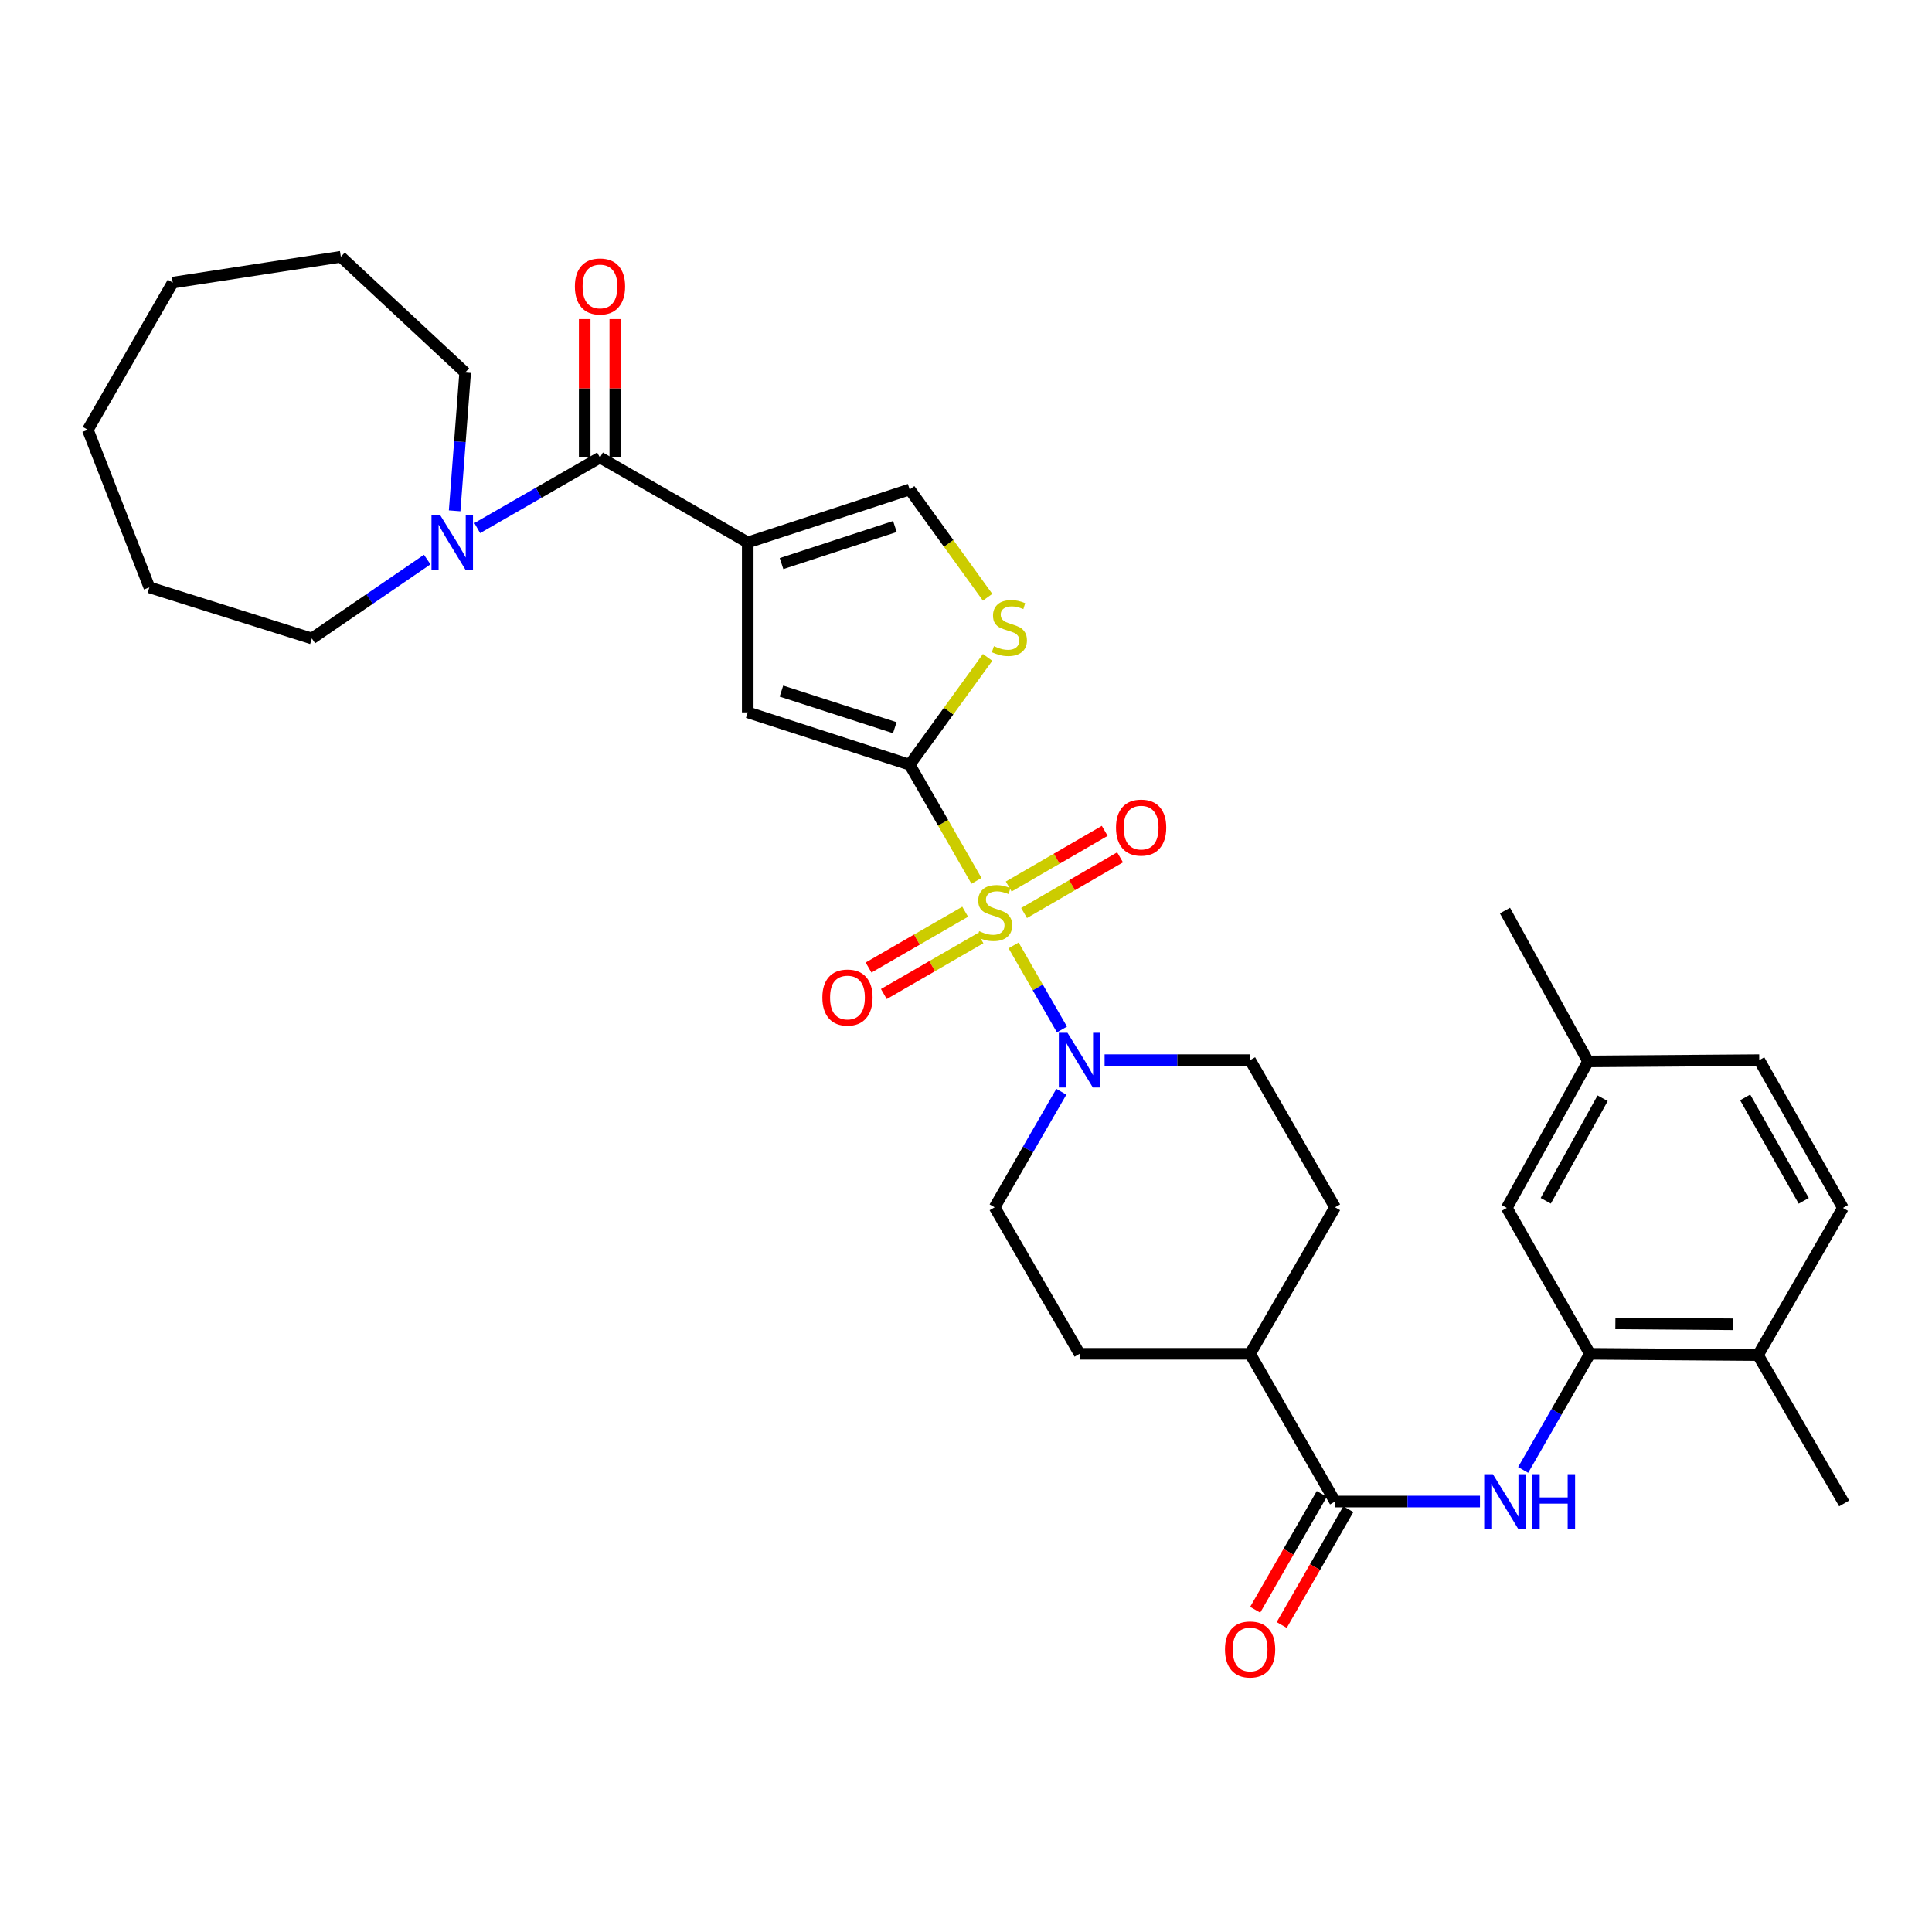 <?xml version='1.0' encoding='iso-8859-1'?>
<svg version='1.1' baseProfile='full'
              xmlns='http://www.w3.org/2000/svg'
                      xmlns:rdkit='http://www.rdkit.org/xml'
                      xmlns:xlink='http://www.w3.org/1999/xlink'
                  xml:space='preserve'
width='1000px' height='1000px' viewBox='0 0 1000 1000'>
<!-- END OF HEADER -->
<rect style='opacity:1.0;fill:#FFFFFF;stroke:none' width='1000' height='1000' x='0' y='0'> </rect>
<path class='bond-0' d='M 505.424,455.931 L 488.133,425.862' style='fill:none;fill-rule:evenodd;stroke:#CCCC00;stroke-width:6px;stroke-linecap:butt;stroke-linejoin:miter;stroke-opacity:1' />
<path class='bond-0' d='M 488.133,425.862 L 470.842,395.793' style='fill:none;fill-rule:evenodd;stroke:#000000;stroke-width:6px;stroke-linecap:butt;stroke-linejoin:miter;stroke-opacity:1' />
<path class='bond-4' d='M 524.638,489.342 L 537.15,511.099' style='fill:none;fill-rule:evenodd;stroke:#CCCC00;stroke-width:6px;stroke-linecap:butt;stroke-linejoin:miter;stroke-opacity:1' />
<path class='bond-4' d='M 537.15,511.099 L 549.662,532.856' style='fill:none;fill-rule:evenodd;stroke:#0000FF;stroke-width:6px;stroke-linecap:butt;stroke-linejoin:miter;stroke-opacity:1' />
<path class='bond-11' d='M 499.573,471.91 L 474.567,486.349' style='fill:none;fill-rule:evenodd;stroke:#CCCC00;stroke-width:6px;stroke-linecap:butt;stroke-linejoin:miter;stroke-opacity:1' />
<path class='bond-11' d='M 474.567,486.349 L 449.561,500.788' style='fill:none;fill-rule:evenodd;stroke:#FF0000;stroke-width:6px;stroke-linecap:butt;stroke-linejoin:miter;stroke-opacity:1' />
<path class='bond-11' d='M 507.494,485.629 L 482.488,500.068' style='fill:none;fill-rule:evenodd;stroke:#CCCC00;stroke-width:6px;stroke-linecap:butt;stroke-linejoin:miter;stroke-opacity:1' />
<path class='bond-11' d='M 482.488,500.068 L 457.482,514.507' style='fill:none;fill-rule:evenodd;stroke:#FF0000;stroke-width:6px;stroke-linecap:butt;stroke-linejoin:miter;stroke-opacity:1' />
<path class='bond-12' d='M 530.057,472.573 L 554.903,458.166' style='fill:none;fill-rule:evenodd;stroke:#CCCC00;stroke-width:6px;stroke-linecap:butt;stroke-linejoin:miter;stroke-opacity:1' />
<path class='bond-12' d='M 554.903,458.166 L 579.749,443.759' style='fill:none;fill-rule:evenodd;stroke:#FF0000;stroke-width:6px;stroke-linecap:butt;stroke-linejoin:miter;stroke-opacity:1' />
<path class='bond-12' d='M 522.11,458.869 L 546.956,444.461' style='fill:none;fill-rule:evenodd;stroke:#CCCC00;stroke-width:6px;stroke-linecap:butt;stroke-linejoin:miter;stroke-opacity:1' />
<path class='bond-12' d='M 546.956,444.461 L 571.803,430.054' style='fill:none;fill-rule:evenodd;stroke:#FF0000;stroke-width:6px;stroke-linecap:butt;stroke-linejoin:miter;stroke-opacity:1' />
<path class='bond-3' d='M 470.842,395.793 L 387.03,368.721' style='fill:none;fill-rule:evenodd;stroke:#000000;stroke-width:6px;stroke-linecap:butt;stroke-linejoin:miter;stroke-opacity:1' />
<path class='bond-3' d='M 463.14,376.658 L 404.471,357.707' style='fill:none;fill-rule:evenodd;stroke:#000000;stroke-width:6px;stroke-linecap:butt;stroke-linejoin:miter;stroke-opacity:1' />
<path class='bond-5' d='M 470.842,395.793 L 491.013,368.028' style='fill:none;fill-rule:evenodd;stroke:#000000;stroke-width:6px;stroke-linecap:butt;stroke-linejoin:miter;stroke-opacity:1' />
<path class='bond-5' d='M 491.013,368.028 L 511.185,340.263' style='fill:none;fill-rule:evenodd;stroke:#CCCC00;stroke-width:6px;stroke-linecap:butt;stroke-linejoin:miter;stroke-opacity:1' />
<path class='bond-1' d='M 387.03,280.764 L 387.03,368.721' style='fill:none;fill-rule:evenodd;stroke:#000000;stroke-width:6px;stroke-linecap:butt;stroke-linejoin:miter;stroke-opacity:1' />
<path class='bond-2' d='M 387.03,280.764 L 310.558,236.803' style='fill:none;fill-rule:evenodd;stroke:#000000;stroke-width:6px;stroke-linecap:butt;stroke-linejoin:miter;stroke-opacity:1' />
<path class='bond-34' d='M 387.03,280.764 L 470.842,253.349' style='fill:none;fill-rule:evenodd;stroke:#000000;stroke-width:6px;stroke-linecap:butt;stroke-linejoin:miter;stroke-opacity:1' />
<path class='bond-34' d='M 404.527,291.709 L 463.196,272.518' style='fill:none;fill-rule:evenodd;stroke:#000000;stroke-width:6px;stroke-linecap:butt;stroke-linejoin:miter;stroke-opacity:1' />
<path class='bond-9' d='M 310.558,236.803 L 278.791,255.063' style='fill:none;fill-rule:evenodd;stroke:#000000;stroke-width:6px;stroke-linecap:butt;stroke-linejoin:miter;stroke-opacity:1' />
<path class='bond-9' d='M 278.791,255.063 L 247.023,273.323' style='fill:none;fill-rule:evenodd;stroke:#0000FF;stroke-width:6px;stroke-linecap:butt;stroke-linejoin:miter;stroke-opacity:1' />
<path class='bond-16' d='M 318.479,236.803 L 318.479,200.987' style='fill:none;fill-rule:evenodd;stroke:#000000;stroke-width:6px;stroke-linecap:butt;stroke-linejoin:miter;stroke-opacity:1' />
<path class='bond-16' d='M 318.479,200.987 L 318.479,165.17' style='fill:none;fill-rule:evenodd;stroke:#FF0000;stroke-width:6px;stroke-linecap:butt;stroke-linejoin:miter;stroke-opacity:1' />
<path class='bond-16' d='M 302.637,236.803 L 302.637,200.987' style='fill:none;fill-rule:evenodd;stroke:#000000;stroke-width:6px;stroke-linecap:butt;stroke-linejoin:miter;stroke-opacity:1' />
<path class='bond-16' d='M 302.637,200.987 L 302.637,165.17' style='fill:none;fill-rule:evenodd;stroke:#FF0000;stroke-width:6px;stroke-linecap:butt;stroke-linejoin:miter;stroke-opacity:1' />
<path class='bond-14' d='M 549.345,565.087 L 532.078,594.99' style='fill:none;fill-rule:evenodd;stroke:#0000FF;stroke-width:6px;stroke-linecap:butt;stroke-linejoin:miter;stroke-opacity:1' />
<path class='bond-14' d='M 532.078,594.99 L 514.812,624.892' style='fill:none;fill-rule:evenodd;stroke:#000000;stroke-width:6px;stroke-linecap:butt;stroke-linejoin:miter;stroke-opacity:1' />
<path class='bond-15' d='M 571.737,548.728 L 609.392,548.728' style='fill:none;fill-rule:evenodd;stroke:#0000FF;stroke-width:6px;stroke-linecap:butt;stroke-linejoin:miter;stroke-opacity:1' />
<path class='bond-15' d='M 609.392,548.728 L 647.047,548.728' style='fill:none;fill-rule:evenodd;stroke:#000000;stroke-width:6px;stroke-linecap:butt;stroke-linejoin:miter;stroke-opacity:1' />
<path class='bond-6' d='M 511.178,309.138 L 491.01,281.243' style='fill:none;fill-rule:evenodd;stroke:#CCCC00;stroke-width:6px;stroke-linecap:butt;stroke-linejoin:miter;stroke-opacity:1' />
<path class='bond-6' d='M 491.01,281.243 L 470.842,253.349' style='fill:none;fill-rule:evenodd;stroke:#000000;stroke-width:6px;stroke-linecap:butt;stroke-linejoin:miter;stroke-opacity:1' />
<path class='bond-7' d='M 691.026,777.194 L 647.047,700.731' style='fill:none;fill-rule:evenodd;stroke:#000000;stroke-width:6px;stroke-linecap:butt;stroke-linejoin:miter;stroke-opacity:1' />
<path class='bond-8' d='M 691.026,777.194 L 728.526,777.194' style='fill:none;fill-rule:evenodd;stroke:#000000;stroke-width:6px;stroke-linecap:butt;stroke-linejoin:miter;stroke-opacity:1' />
<path class='bond-8' d='M 728.526,777.194 L 766.027,777.194' style='fill:none;fill-rule:evenodd;stroke:#0000FF;stroke-width:6px;stroke-linecap:butt;stroke-linejoin:miter;stroke-opacity:1' />
<path class='bond-19' d='M 684.159,773.245 L 666.921,803.223' style='fill:none;fill-rule:evenodd;stroke:#000000;stroke-width:6px;stroke-linecap:butt;stroke-linejoin:miter;stroke-opacity:1' />
<path class='bond-19' d='M 666.921,803.223 L 649.683,833.2' style='fill:none;fill-rule:evenodd;stroke:#FF0000;stroke-width:6px;stroke-linecap:butt;stroke-linejoin:miter;stroke-opacity:1' />
<path class='bond-19' d='M 697.892,781.142 L 680.654,811.12' style='fill:none;fill-rule:evenodd;stroke:#000000;stroke-width:6px;stroke-linecap:butt;stroke-linejoin:miter;stroke-opacity:1' />
<path class='bond-19' d='M 680.654,811.12 L 663.416,841.097' style='fill:none;fill-rule:evenodd;stroke:#FF0000;stroke-width:6px;stroke-linecap:butt;stroke-linejoin:miter;stroke-opacity:1' />
<path class='bond-10' d='M 788.378,760.828 L 805.661,730.78' style='fill:none;fill-rule:evenodd;stroke:#0000FF;stroke-width:6px;stroke-linecap:butt;stroke-linejoin:miter;stroke-opacity:1' />
<path class='bond-10' d='M 805.661,730.78 L 822.944,700.731' style='fill:none;fill-rule:evenodd;stroke:#000000;stroke-width:6px;stroke-linecap:butt;stroke-linejoin:miter;stroke-opacity:1' />
<path class='bond-25' d='M 235.322,264.399 L 238.044,228.612' style='fill:none;fill-rule:evenodd;stroke:#0000FF;stroke-width:6px;stroke-linecap:butt;stroke-linejoin:miter;stroke-opacity:1' />
<path class='bond-25' d='M 238.044,228.612 L 240.766,192.825' style='fill:none;fill-rule:evenodd;stroke:#000000;stroke-width:6px;stroke-linecap:butt;stroke-linejoin:miter;stroke-opacity:1' />
<path class='bond-26' d='M 221.137,289.62 L 191.281,310.05' style='fill:none;fill-rule:evenodd;stroke:#0000FF;stroke-width:6px;stroke-linecap:butt;stroke-linejoin:miter;stroke-opacity:1' />
<path class='bond-26' d='M 191.281,310.05 L 161.425,330.481' style='fill:none;fill-rule:evenodd;stroke:#000000;stroke-width:6px;stroke-linecap:butt;stroke-linejoin:miter;stroke-opacity:1' />
<path class='bond-17' d='M 822.944,700.731 L 909.924,701.391' style='fill:none;fill-rule:evenodd;stroke:#000000;stroke-width:6px;stroke-linecap:butt;stroke-linejoin:miter;stroke-opacity:1' />
<path class='bond-17' d='M 836.111,684.988 L 896.998,685.45' style='fill:none;fill-rule:evenodd;stroke:#000000;stroke-width:6px;stroke-linecap:butt;stroke-linejoin:miter;stroke-opacity:1' />
<path class='bond-18' d='M 822.944,700.731 L 779.916,625.209' style='fill:none;fill-rule:evenodd;stroke:#000000;stroke-width:6px;stroke-linecap:butt;stroke-linejoin:miter;stroke-opacity:1' />
<path class='bond-13' d='M 647.047,700.731 L 691.026,624.892' style='fill:none;fill-rule:evenodd;stroke:#000000;stroke-width:6px;stroke-linecap:butt;stroke-linejoin:miter;stroke-opacity:1' />
<path class='bond-33' d='M 647.047,700.731 L 558.791,700.731' style='fill:none;fill-rule:evenodd;stroke:#000000;stroke-width:6px;stroke-linecap:butt;stroke-linejoin:miter;stroke-opacity:1' />
<path class='bond-20' d='M 514.812,624.892 L 558.791,700.731' style='fill:none;fill-rule:evenodd;stroke:#000000;stroke-width:6px;stroke-linecap:butt;stroke-linejoin:miter;stroke-opacity:1' />
<path class='bond-21' d='M 647.047,548.728 L 691.026,624.892' style='fill:none;fill-rule:evenodd;stroke:#000000;stroke-width:6px;stroke-linecap:butt;stroke-linejoin:miter;stroke-opacity:1' />
<path class='bond-22' d='M 909.924,701.391 L 953.894,625.209' style='fill:none;fill-rule:evenodd;stroke:#000000;stroke-width:6px;stroke-linecap:butt;stroke-linejoin:miter;stroke-opacity:1' />
<path class='bond-27' d='M 909.924,701.391 L 954.545,778.162' style='fill:none;fill-rule:evenodd;stroke:#000000;stroke-width:6px;stroke-linecap:butt;stroke-linejoin:miter;stroke-opacity:1' />
<path class='bond-23' d='M 779.916,625.209 L 821.976,549.389' style='fill:none;fill-rule:evenodd;stroke:#000000;stroke-width:6px;stroke-linecap:butt;stroke-linejoin:miter;stroke-opacity:1' />
<path class='bond-23' d='M 800.078,621.521 L 829.52,568.446' style='fill:none;fill-rule:evenodd;stroke:#000000;stroke-width:6px;stroke-linecap:butt;stroke-linejoin:miter;stroke-opacity:1' />
<path class='bond-36' d='M 953.894,625.209 L 910.584,548.728' style='fill:none;fill-rule:evenodd;stroke:#000000;stroke-width:6px;stroke-linecap:butt;stroke-linejoin:miter;stroke-opacity:1' />
<path class='bond-36' d='M 933.613,621.543 L 903.296,568.007' style='fill:none;fill-rule:evenodd;stroke:#000000;stroke-width:6px;stroke-linecap:butt;stroke-linejoin:miter;stroke-opacity:1' />
<path class='bond-24' d='M 821.976,549.389 L 910.584,548.728' style='fill:none;fill-rule:evenodd;stroke:#000000;stroke-width:6px;stroke-linecap:butt;stroke-linejoin:miter;stroke-opacity:1' />
<path class='bond-28' d='M 821.976,549.389 L 778.965,471.306' style='fill:none;fill-rule:evenodd;stroke:#000000;stroke-width:6px;stroke-linecap:butt;stroke-linejoin:miter;stroke-opacity:1' />
<path class='bond-30' d='M 240.766,192.825 L 176.422,132.907' style='fill:none;fill-rule:evenodd;stroke:#000000;stroke-width:6px;stroke-linecap:butt;stroke-linejoin:miter;stroke-opacity:1' />
<path class='bond-29' d='M 161.425,330.481 L 77.305,304.017' style='fill:none;fill-rule:evenodd;stroke:#000000;stroke-width:6px;stroke-linecap:butt;stroke-linejoin:miter;stroke-opacity:1' />
<path class='bond-32' d='M 77.305,304.017 L 45.455,222.458' style='fill:none;fill-rule:evenodd;stroke:#000000;stroke-width:6px;stroke-linecap:butt;stroke-linejoin:miter;stroke-opacity:1' />
<path class='bond-31' d='M 176.422,132.907 L 89.416,146.285' style='fill:none;fill-rule:evenodd;stroke:#000000;stroke-width:6px;stroke-linecap:butt;stroke-linejoin:miter;stroke-opacity:1' />
<path class='bond-35' d='M 89.416,146.285 L 45.455,222.458' style='fill:none;fill-rule:evenodd;stroke:#000000;stroke-width:6px;stroke-linecap:butt;stroke-linejoin:miter;stroke-opacity:1' />
<path  class='atom-0' d='M 506.812 481.977
Q 507.132 482.097, 508.452 482.657
Q 509.772 483.217, 511.212 483.577
Q 512.692 483.897, 514.132 483.897
Q 516.812 483.897, 518.372 482.617
Q 519.932 481.297, 519.932 479.017
Q 519.932 477.457, 519.132 476.497
Q 518.372 475.537, 517.172 475.017
Q 515.972 474.497, 513.972 473.897
Q 511.452 473.137, 509.932 472.417
Q 508.452 471.697, 507.372 470.177
Q 506.332 468.657, 506.332 466.097
Q 506.332 462.537, 508.732 460.337
Q 511.172 458.137, 515.972 458.137
Q 519.252 458.137, 522.972 459.697
L 522.052 462.777
Q 518.652 461.377, 516.092 461.377
Q 513.332 461.377, 511.812 462.537
Q 510.292 463.657, 510.332 465.617
Q 510.332 467.137, 511.092 468.057
Q 511.892 468.977, 513.012 469.497
Q 514.172 470.017, 516.092 470.617
Q 518.652 471.417, 520.172 472.217
Q 521.692 473.017, 522.772 474.657
Q 523.892 476.257, 523.892 479.017
Q 523.892 482.937, 521.252 485.057
Q 518.652 487.137, 514.292 487.137
Q 511.772 487.137, 509.852 486.577
Q 507.972 486.057, 505.732 485.137
L 506.812 481.977
' fill='#CCCC00'/>
<path  class='atom-5' d='M 552.531 534.568
L 561.811 549.568
Q 562.731 551.048, 564.211 553.728
Q 565.691 556.408, 565.771 556.568
L 565.771 534.568
L 569.531 534.568
L 569.531 562.888
L 565.651 562.888
L 555.691 546.488
Q 554.531 544.568, 553.291 542.368
Q 552.091 540.168, 551.731 539.488
L 551.731 562.888
L 548.051 562.888
L 548.051 534.568
L 552.531 534.568
' fill='#0000FF'/>
<path  class='atom-6' d='M 514.46 334.463
Q 514.78 334.583, 516.1 335.143
Q 517.42 335.703, 518.86 336.063
Q 520.34 336.383, 521.78 336.383
Q 524.46 336.383, 526.02 335.103
Q 527.58 333.783, 527.58 331.503
Q 527.58 329.943, 526.78 328.983
Q 526.02 328.023, 524.82 327.503
Q 523.62 326.983, 521.62 326.383
Q 519.1 325.623, 517.58 324.903
Q 516.1 324.183, 515.02 322.663
Q 513.98 321.143, 513.98 318.583
Q 513.98 315.023, 516.38 312.823
Q 518.82 310.623, 523.62 310.623
Q 526.9 310.623, 530.62 312.183
L 529.7 315.263
Q 526.3 313.863, 523.74 313.863
Q 520.98 313.863, 519.46 315.023
Q 517.94 316.143, 517.98 318.103
Q 517.98 319.623, 518.74 320.543
Q 519.54 321.463, 520.66 321.983
Q 521.82 322.503, 523.74 323.103
Q 526.3 323.903, 527.82 324.703
Q 529.34 325.503, 530.42 327.143
Q 531.54 328.743, 531.54 331.503
Q 531.54 335.423, 528.9 337.543
Q 526.3 339.623, 521.94 339.623
Q 519.42 339.623, 517.5 339.063
Q 515.62 338.543, 513.38 337.623
L 514.46 334.463
' fill='#CCCC00'/>
<path  class='atom-9' d='M 772.705 763.034
L 781.985 778.034
Q 782.905 779.514, 784.385 782.194
Q 785.865 784.874, 785.945 785.034
L 785.945 763.034
L 789.705 763.034
L 789.705 791.354
L 785.825 791.354
L 775.865 774.954
Q 774.705 773.034, 773.465 770.834
Q 772.265 768.634, 771.905 767.954
L 771.905 791.354
L 768.225 791.354
L 768.225 763.034
L 772.705 763.034
' fill='#0000FF'/>
<path  class='atom-9' d='M 793.105 763.034
L 796.945 763.034
L 796.945 775.074
L 811.425 775.074
L 811.425 763.034
L 815.265 763.034
L 815.265 791.354
L 811.425 791.354
L 811.425 778.274
L 796.945 778.274
L 796.945 791.354
L 793.105 791.354
L 793.105 763.034
' fill='#0000FF'/>
<path  class='atom-10' d='M 227.818 266.604
L 237.098 281.604
Q 238.018 283.084, 239.498 285.764
Q 240.978 288.444, 241.058 288.604
L 241.058 266.604
L 244.818 266.604
L 244.818 294.924
L 240.938 294.924
L 230.978 278.524
Q 229.818 276.604, 228.578 274.404
Q 227.378 272.204, 227.018 271.524
L 227.018 294.924
L 223.338 294.924
L 223.338 266.604
L 227.818 266.604
' fill='#0000FF'/>
<path  class='atom-12' d='M 425.648 516.315
Q 425.648 509.515, 429.008 505.715
Q 432.368 501.915, 438.648 501.915
Q 444.928 501.915, 448.288 505.715
Q 451.648 509.515, 451.648 516.315
Q 451.648 523.195, 448.248 527.115
Q 444.848 530.995, 438.648 530.995
Q 432.408 530.995, 429.008 527.115
Q 425.648 523.235, 425.648 516.315
M 438.648 527.795
Q 442.968 527.795, 445.288 524.915
Q 447.648 521.995, 447.648 516.315
Q 447.648 510.755, 445.288 507.955
Q 442.968 505.115, 438.648 505.115
Q 434.328 505.115, 431.968 507.915
Q 429.648 510.715, 429.648 516.315
Q 429.648 522.035, 431.968 524.915
Q 434.328 527.795, 438.648 527.795
' fill='#FF0000'/>
<path  class='atom-13' d='M 577.642 428.367
Q 577.642 421.567, 581.002 417.767
Q 584.362 413.967, 590.642 413.967
Q 596.922 413.967, 600.282 417.767
Q 603.642 421.567, 603.642 428.367
Q 603.642 435.247, 600.242 439.167
Q 596.842 443.047, 590.642 443.047
Q 584.402 443.047, 581.002 439.167
Q 577.642 435.287, 577.642 428.367
M 590.642 439.847
Q 594.962 439.847, 597.282 436.967
Q 599.642 434.047, 599.642 428.367
Q 599.642 422.807, 597.282 420.007
Q 594.962 417.167, 590.642 417.167
Q 586.322 417.167, 583.962 419.967
Q 581.642 422.767, 581.642 428.367
Q 581.642 434.087, 583.962 436.967
Q 586.322 439.847, 590.642 439.847
' fill='#FF0000'/>
<path  class='atom-17' d='M 297.558 148.275
Q 297.558 141.475, 300.918 137.675
Q 304.278 133.875, 310.558 133.875
Q 316.838 133.875, 320.198 137.675
Q 323.558 141.475, 323.558 148.275
Q 323.558 155.155, 320.158 159.075
Q 316.758 162.955, 310.558 162.955
Q 304.318 162.955, 300.918 159.075
Q 297.558 155.195, 297.558 148.275
M 310.558 159.755
Q 314.878 159.755, 317.198 156.875
Q 319.558 153.955, 319.558 148.275
Q 319.558 142.715, 317.198 139.915
Q 314.878 137.075, 310.558 137.075
Q 306.238 137.075, 303.878 139.875
Q 301.558 142.675, 301.558 148.275
Q 301.558 153.995, 303.878 156.875
Q 306.238 159.755, 310.558 159.755
' fill='#FF0000'/>
<path  class='atom-20' d='M 634.047 853.754
Q 634.047 846.954, 637.407 843.154
Q 640.767 839.354, 647.047 839.354
Q 653.327 839.354, 656.687 843.154
Q 660.047 846.954, 660.047 853.754
Q 660.047 860.634, 656.647 864.554
Q 653.247 868.434, 647.047 868.434
Q 640.807 868.434, 637.407 864.554
Q 634.047 860.674, 634.047 853.754
M 647.047 865.234
Q 651.367 865.234, 653.687 862.354
Q 656.047 859.434, 656.047 853.754
Q 656.047 848.194, 653.687 845.394
Q 651.367 842.554, 647.047 842.554
Q 642.727 842.554, 640.367 845.354
Q 638.047 848.154, 638.047 853.754
Q 638.047 859.474, 640.367 862.354
Q 642.727 865.234, 647.047 865.234
' fill='#FF0000'/>
</svg>
